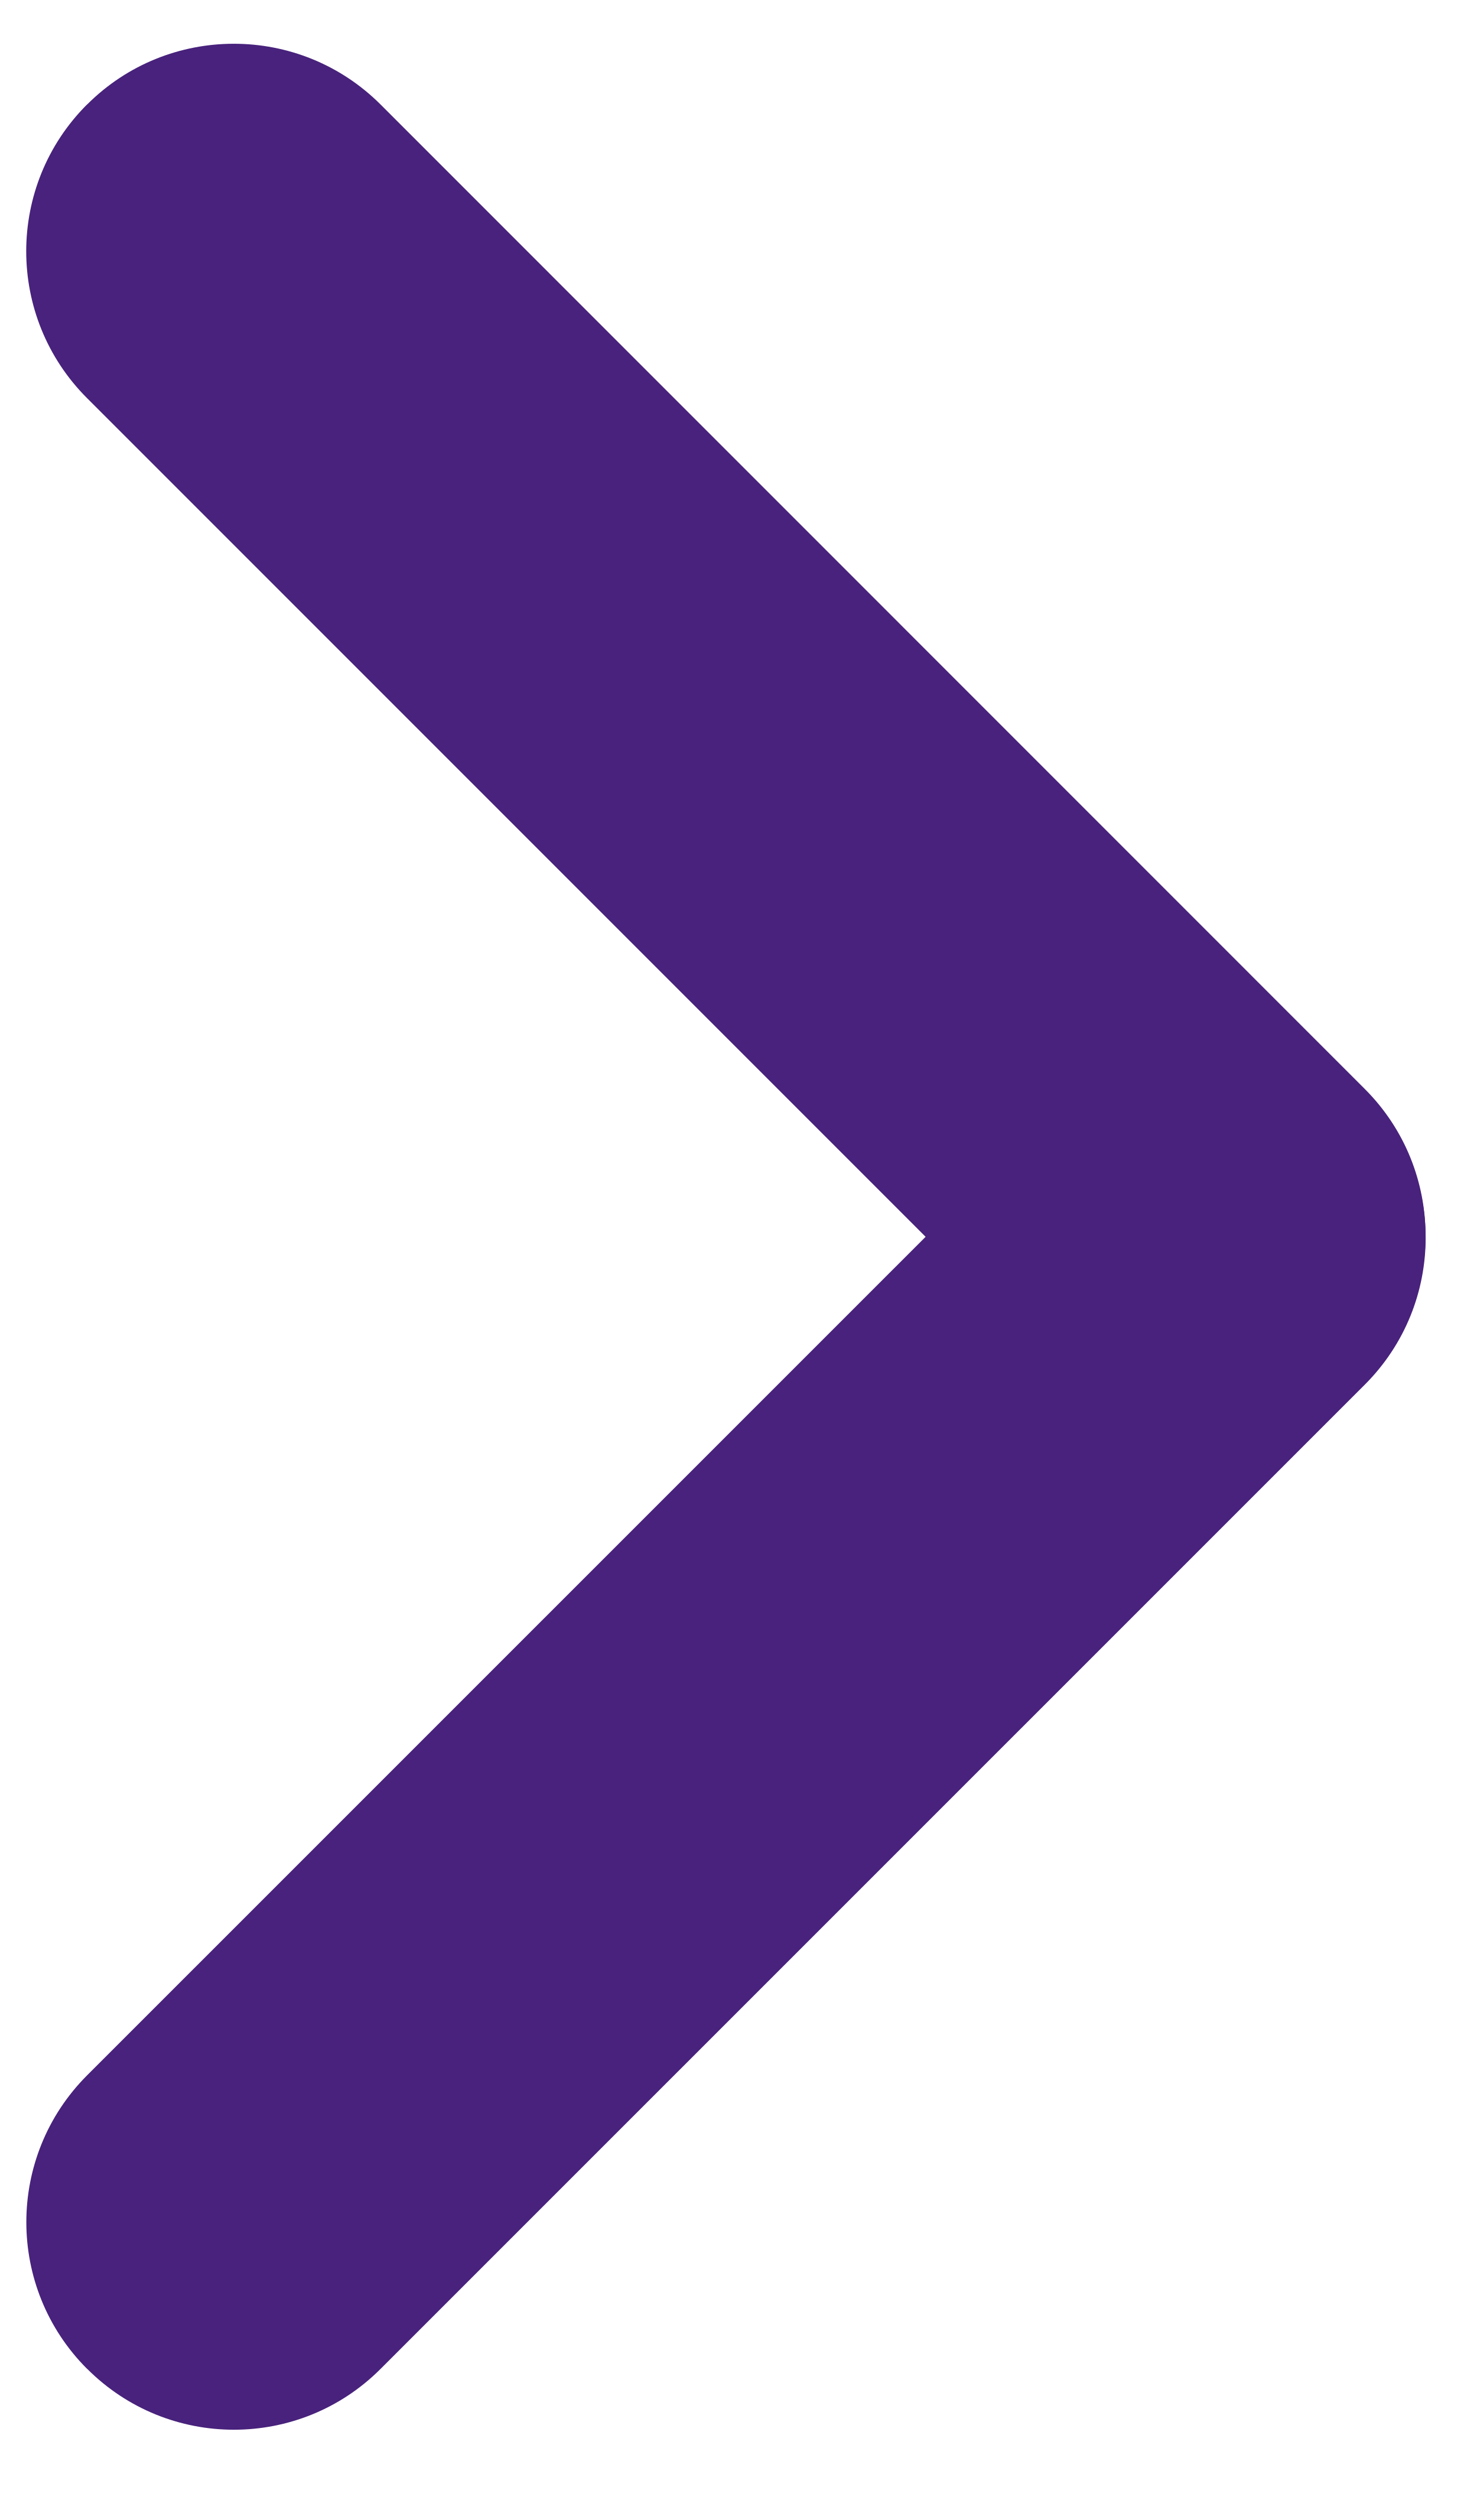 <?xml version="1.0" encoding="UTF-8" standalone="no"?>
<!DOCTYPE svg PUBLIC "-//W3C//DTD SVG 1.1//EN" "http://www.w3.org/Graphics/SVG/1.1/DTD/svg11.dtd">
<svg width="100%" height="100%" viewBox="0 0 13 22" version="1.1" xmlns="http://www.w3.org/2000/svg" xmlns:xlink="http://www.w3.org/1999/xlink" xml:space="preserve" xmlns:serif="http://www.serif.com/" style="fill-rule:evenodd;clip-rule:evenodd;stroke-linejoin:round;stroke-miterlimit:2;">
    <g transform="matrix(0.989,0,0,0.989,-822.841,-864.018)">
        <g transform="matrix(1,0,0,1,844.139,892.096)">
            <path d="M0,-6.147L-8.759,2.611C-9.48,3.333 -10.649,3.333 -11.37,2.611L-11.371,2.611C-12.092,1.89 -12.092,0.721 -11.371,-0.001L-2.612,-8.759C-1.891,-9.48 -0.721,-9.48 0,-8.759C0.722,-8.038 0.722,-6.869 0,-6.147" style="fill:#48227C;fill-rule:nonzero;"/>
        </g>
        <g transform="matrix(1,0,0,1,841.526,874.558)">
            <path d="M0,11.371L-8.759,2.612C-9.48,1.891 -9.48,0.721 -8.759,0L-8.758,0C-8.037,-0.721 -6.868,-0.721 -6.146,0L2.612,8.759C3.334,9.48 3.334,10.649 2.612,11.371C1.891,12.092 0.722,12.092 0,11.371" style="fill:#48227C;fill-rule:nonzero;"/>
        </g>
    </g>
</svg>
